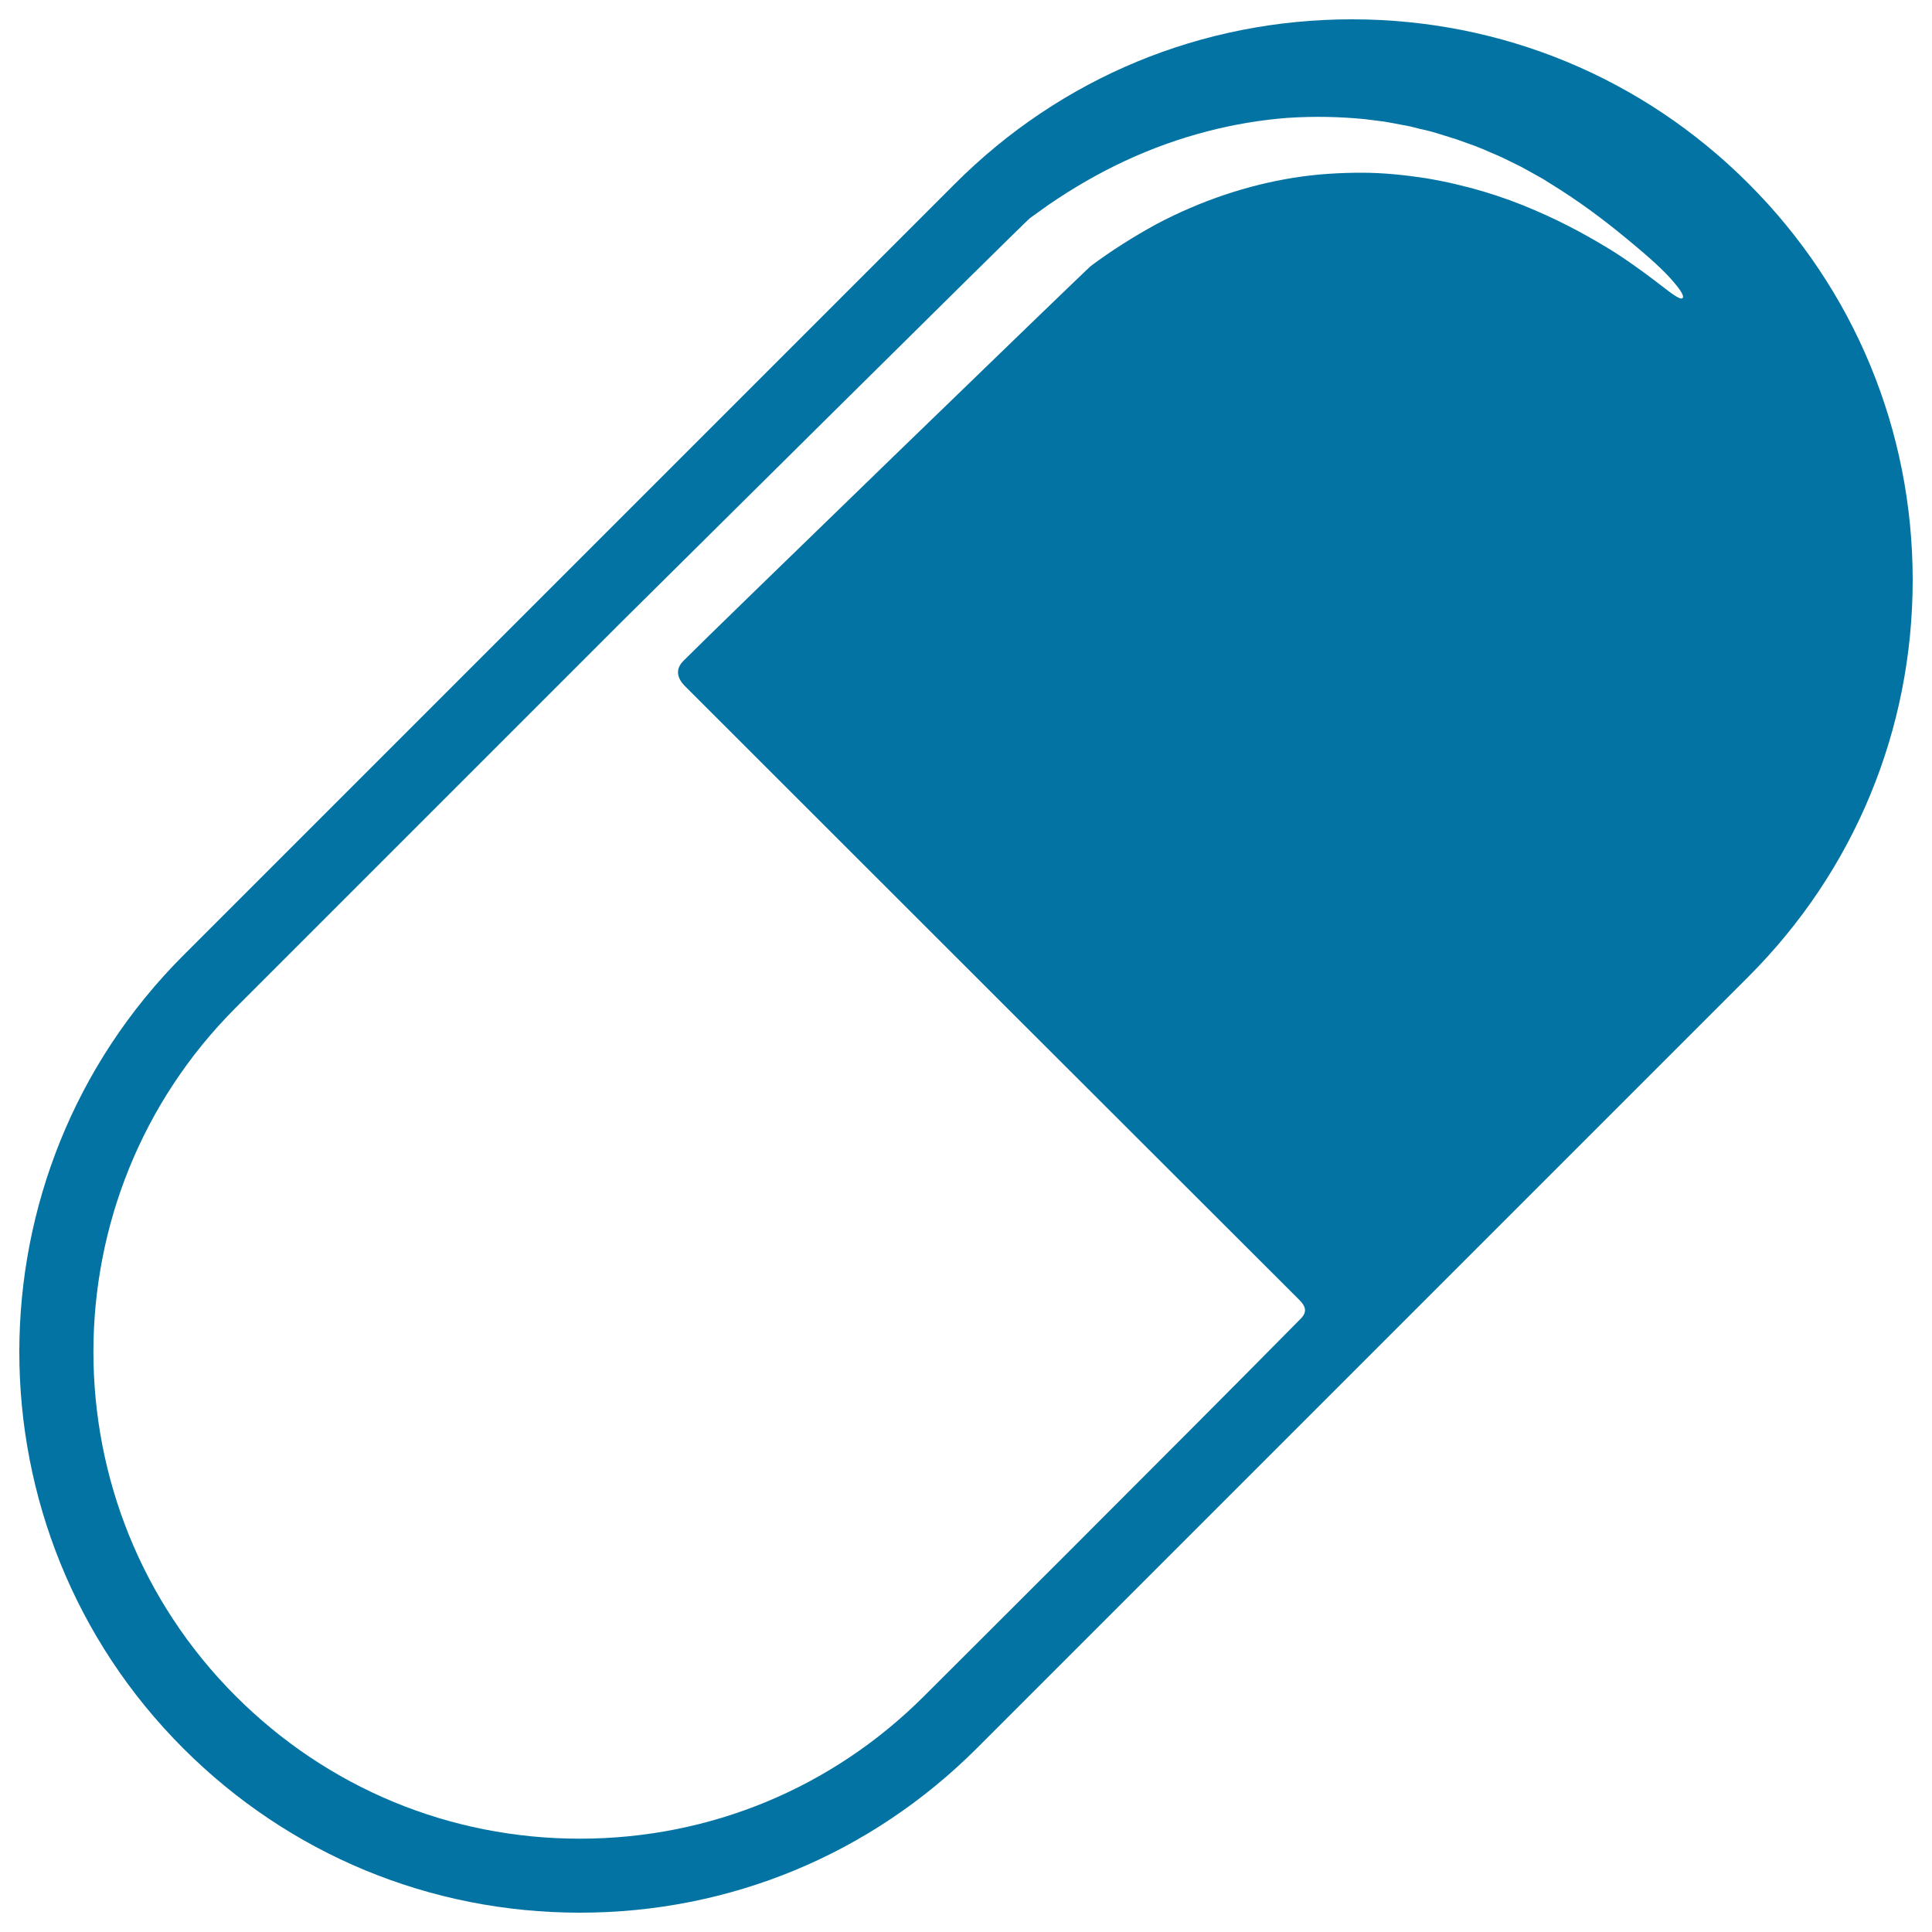 <svg xmlns="http://www.w3.org/2000/svg" viewBox="0 0 1000 1000" style="fill:#0273a2">
<title>Medicine Pill SVG icon</title>
<g><path d="M905,95c-54.8-54.8-127.7-85-205.3-85S549.3,40.1,494.4,95L94.9,494.5C-18.3,607.7-18.3,791.9,94.9,905c54.8,54.8,127.7,85,205.3,85s150.4-30.2,205.3-85L905,505.5c54.8-54.8,85-127.7,85-205.3C990,222.7,959.8,149.8,905,95 M478.3,877.9c-47.6,47.6-110.9,73.8-178.2,73.8S169.6,925.5,122,877.9c-98.2-98.2-98.2-258.1,0-356.3l199.8-199.8c0,0,208.2-206.5,211.3-208.9c3.1-2.3,6.4-4.5,9.5-6.8c12.8-8.8,26.1-16.5,39.9-22.9c27.5-12.8,56.4-20.1,84-22.2c13.8-0.9,27.3-0.6,40.2,0.7c3.2,0.4,6.4,0.8,9.5,1.2c3.1,0.5,6.2,1.1,9.3,1.7c3.1,0.5,6.1,1.2,9,2c3,0.7,5.9,1.3,8.7,2.2c2.8,0.9,5.7,1.7,8.4,2.6c2.8,0.8,5.4,1.9,8.1,2.8c5.4,1.8,10.4,4.1,15.3,6.2c2.5,1,4.8,2.3,7.2,3.4c2.3,1.2,4.7,2.2,6.9,3.5c2.2,1.2,4.4,2.4,6.5,3.6c1.1,0.6,2.1,1.2,3.2,1.8c1,0.6,2,1.3,3,1.9c16.2,9.9,29.2,19.9,39.5,28.4c13.3,10.9,19.8,17,24.5,22.4c2.3,2.7,6.4,7.6,5.1,8.9c-1.1,1.1-5.2-2-10.8-6.3c-5.6-4.3-13.5-10.4-24.5-17.5c-11.1-6.9-24.8-14.7-41.2-21.7c-16.3-7.1-35.5-13.1-56.6-16.6c-10.6-1.6-21.6-2.8-33.1-2.8c-11.4,0-23.2,0.7-35.1,2.6c-23.8,3.8-48,11.8-71.2,24.1c-11.5,6.3-22.8,13.4-33.7,21.5c-2.7,2.1-200.5,193.7-211.1,204.6c-3.8,3.9-3.6,8.4,1,13c74.5,74.5,282.2,282,317.9,317.6c3.4,3.4,4.2,6.3,0.7,9.8C611.2,745.5,478.3,877.9,478.3,877.9z"/></g>
</svg>